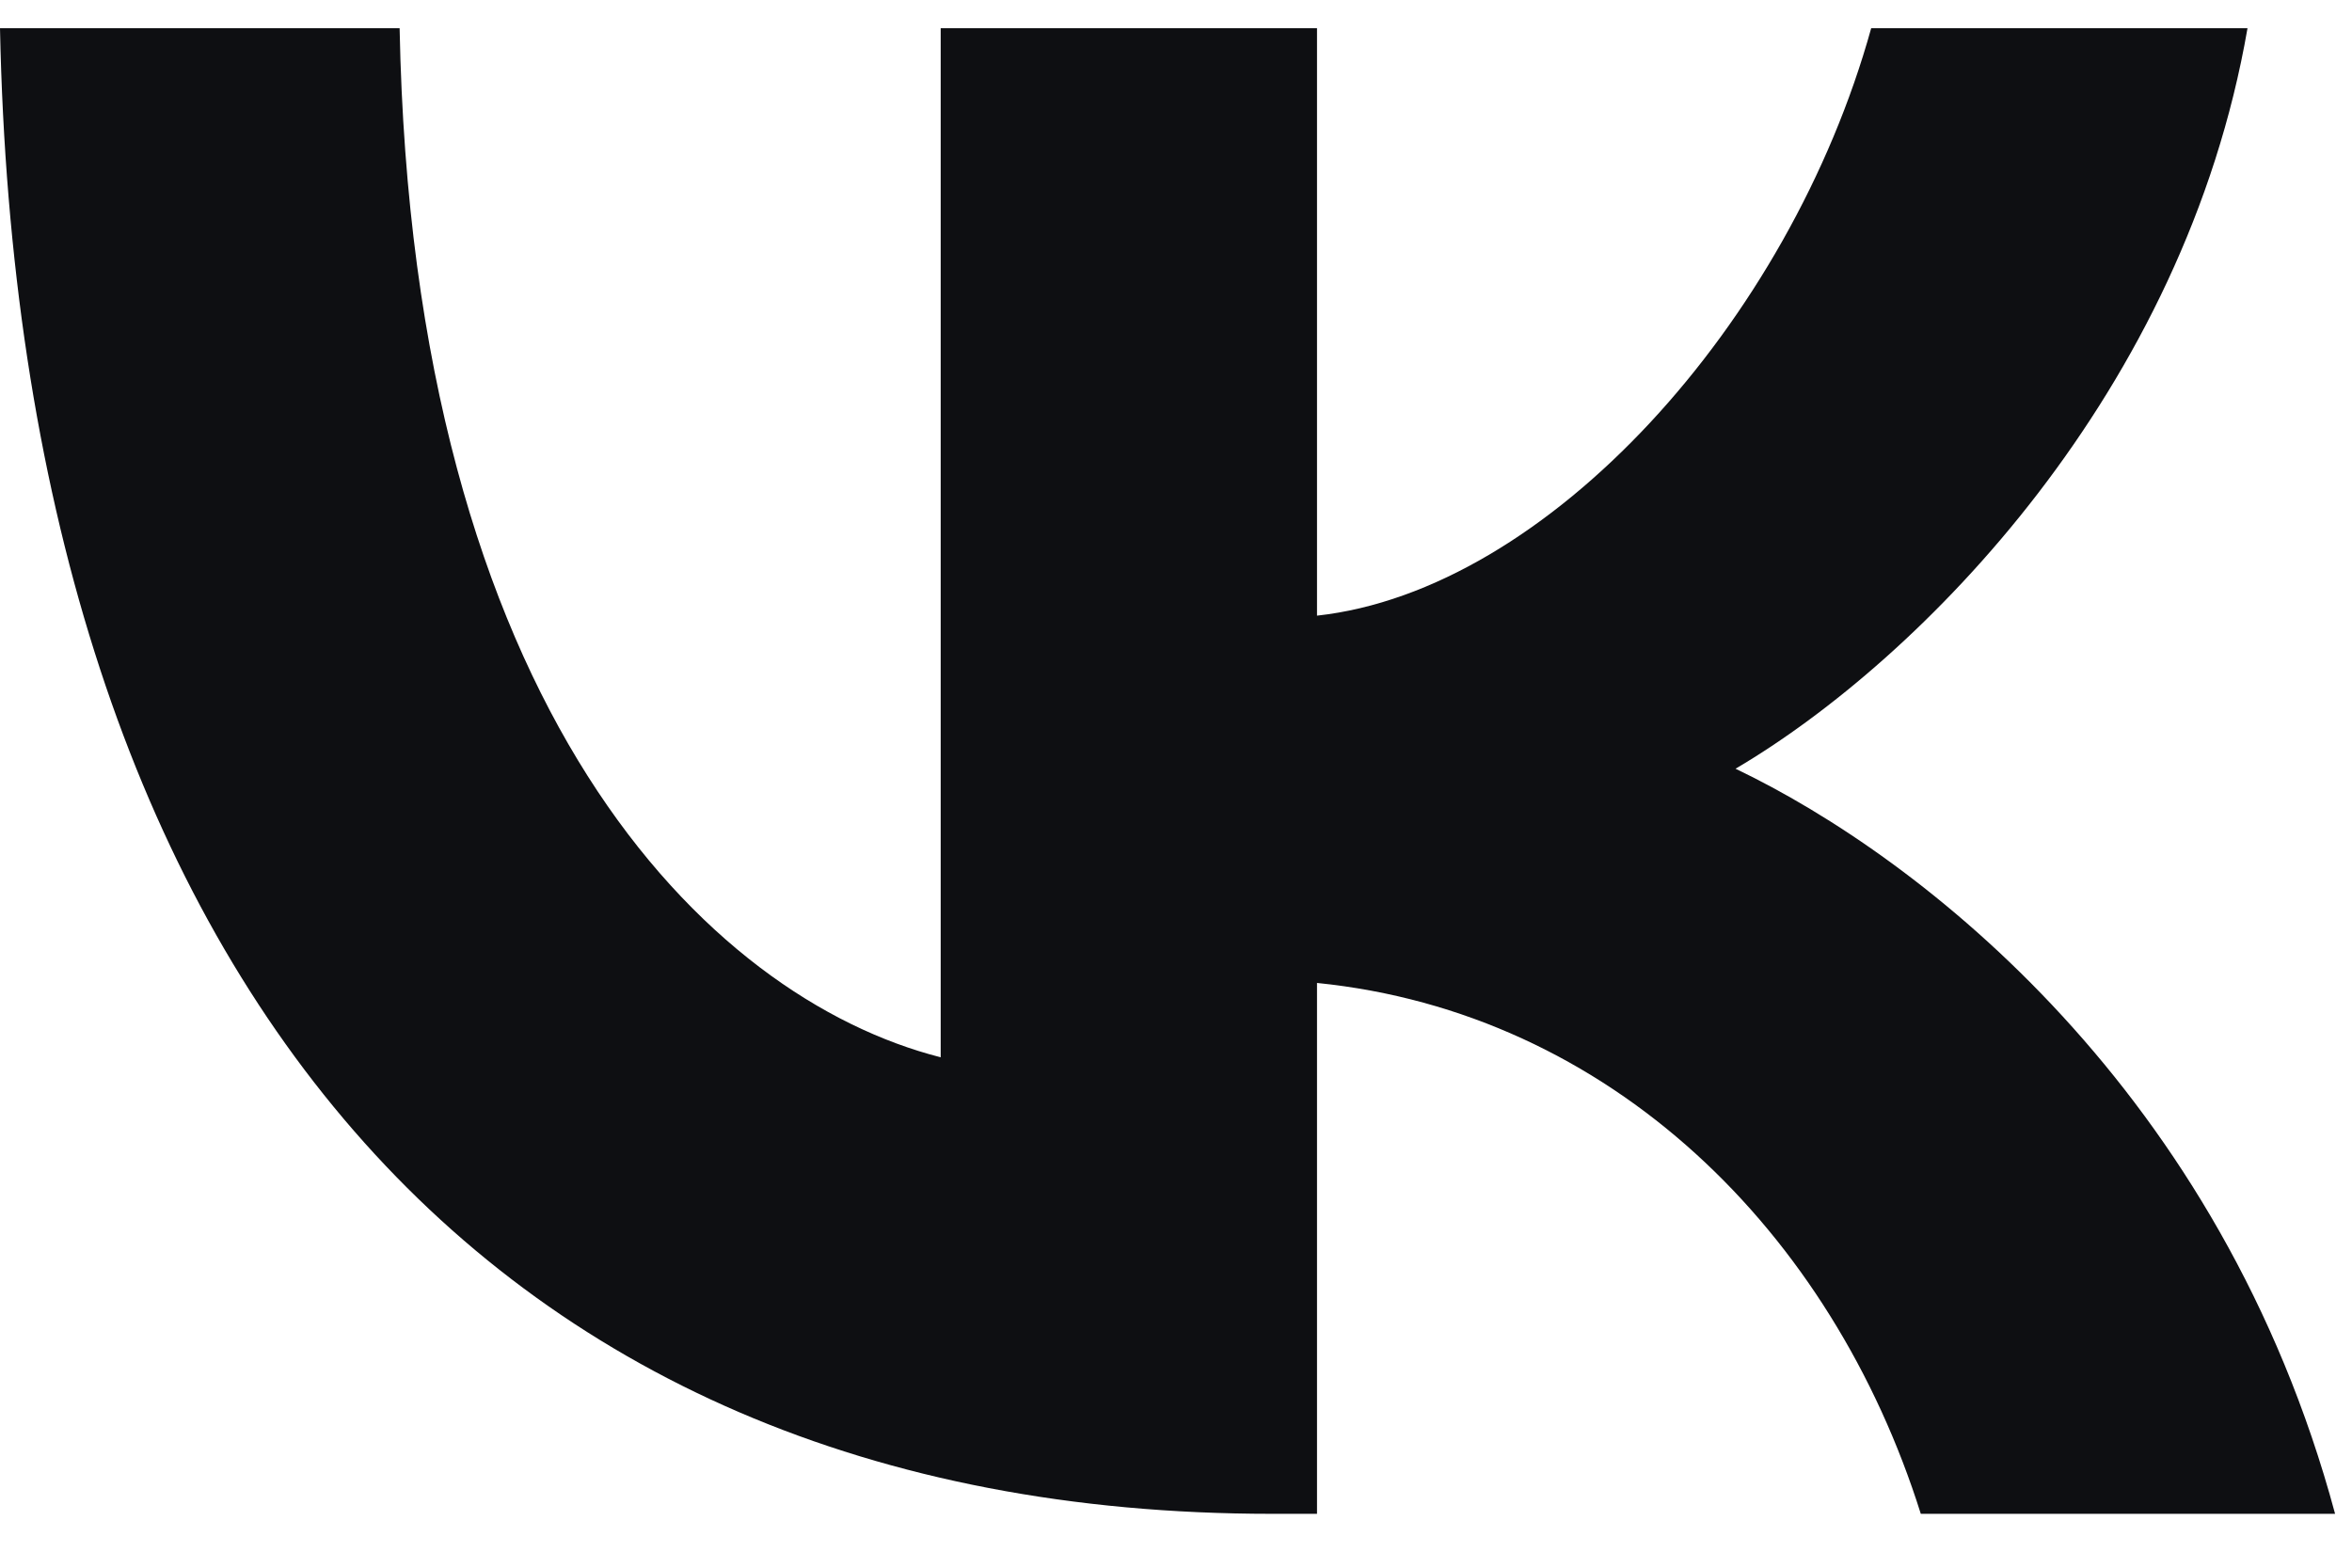 <svg width="21" height="14" viewBox="0 0 21 14" fill="none" xmlns="http://www.w3.org/2000/svg">
<path d="M11.355 13.519C4.232 13.519 0.169 8.539 0 0.252H3.568C3.685 6.334 6.316 8.911 8.399 9.442V0.252H11.759V5.498C13.817 5.272 15.978 2.881 16.707 0.252H20.067C19.507 3.492 17.163 5.883 15.496 6.865C17.163 7.662 19.833 9.747 20.849 13.519H17.15C16.356 10.996 14.377 9.043 11.759 8.778V13.519H11.355Z" fill="#0E0F12"/>
</svg>
